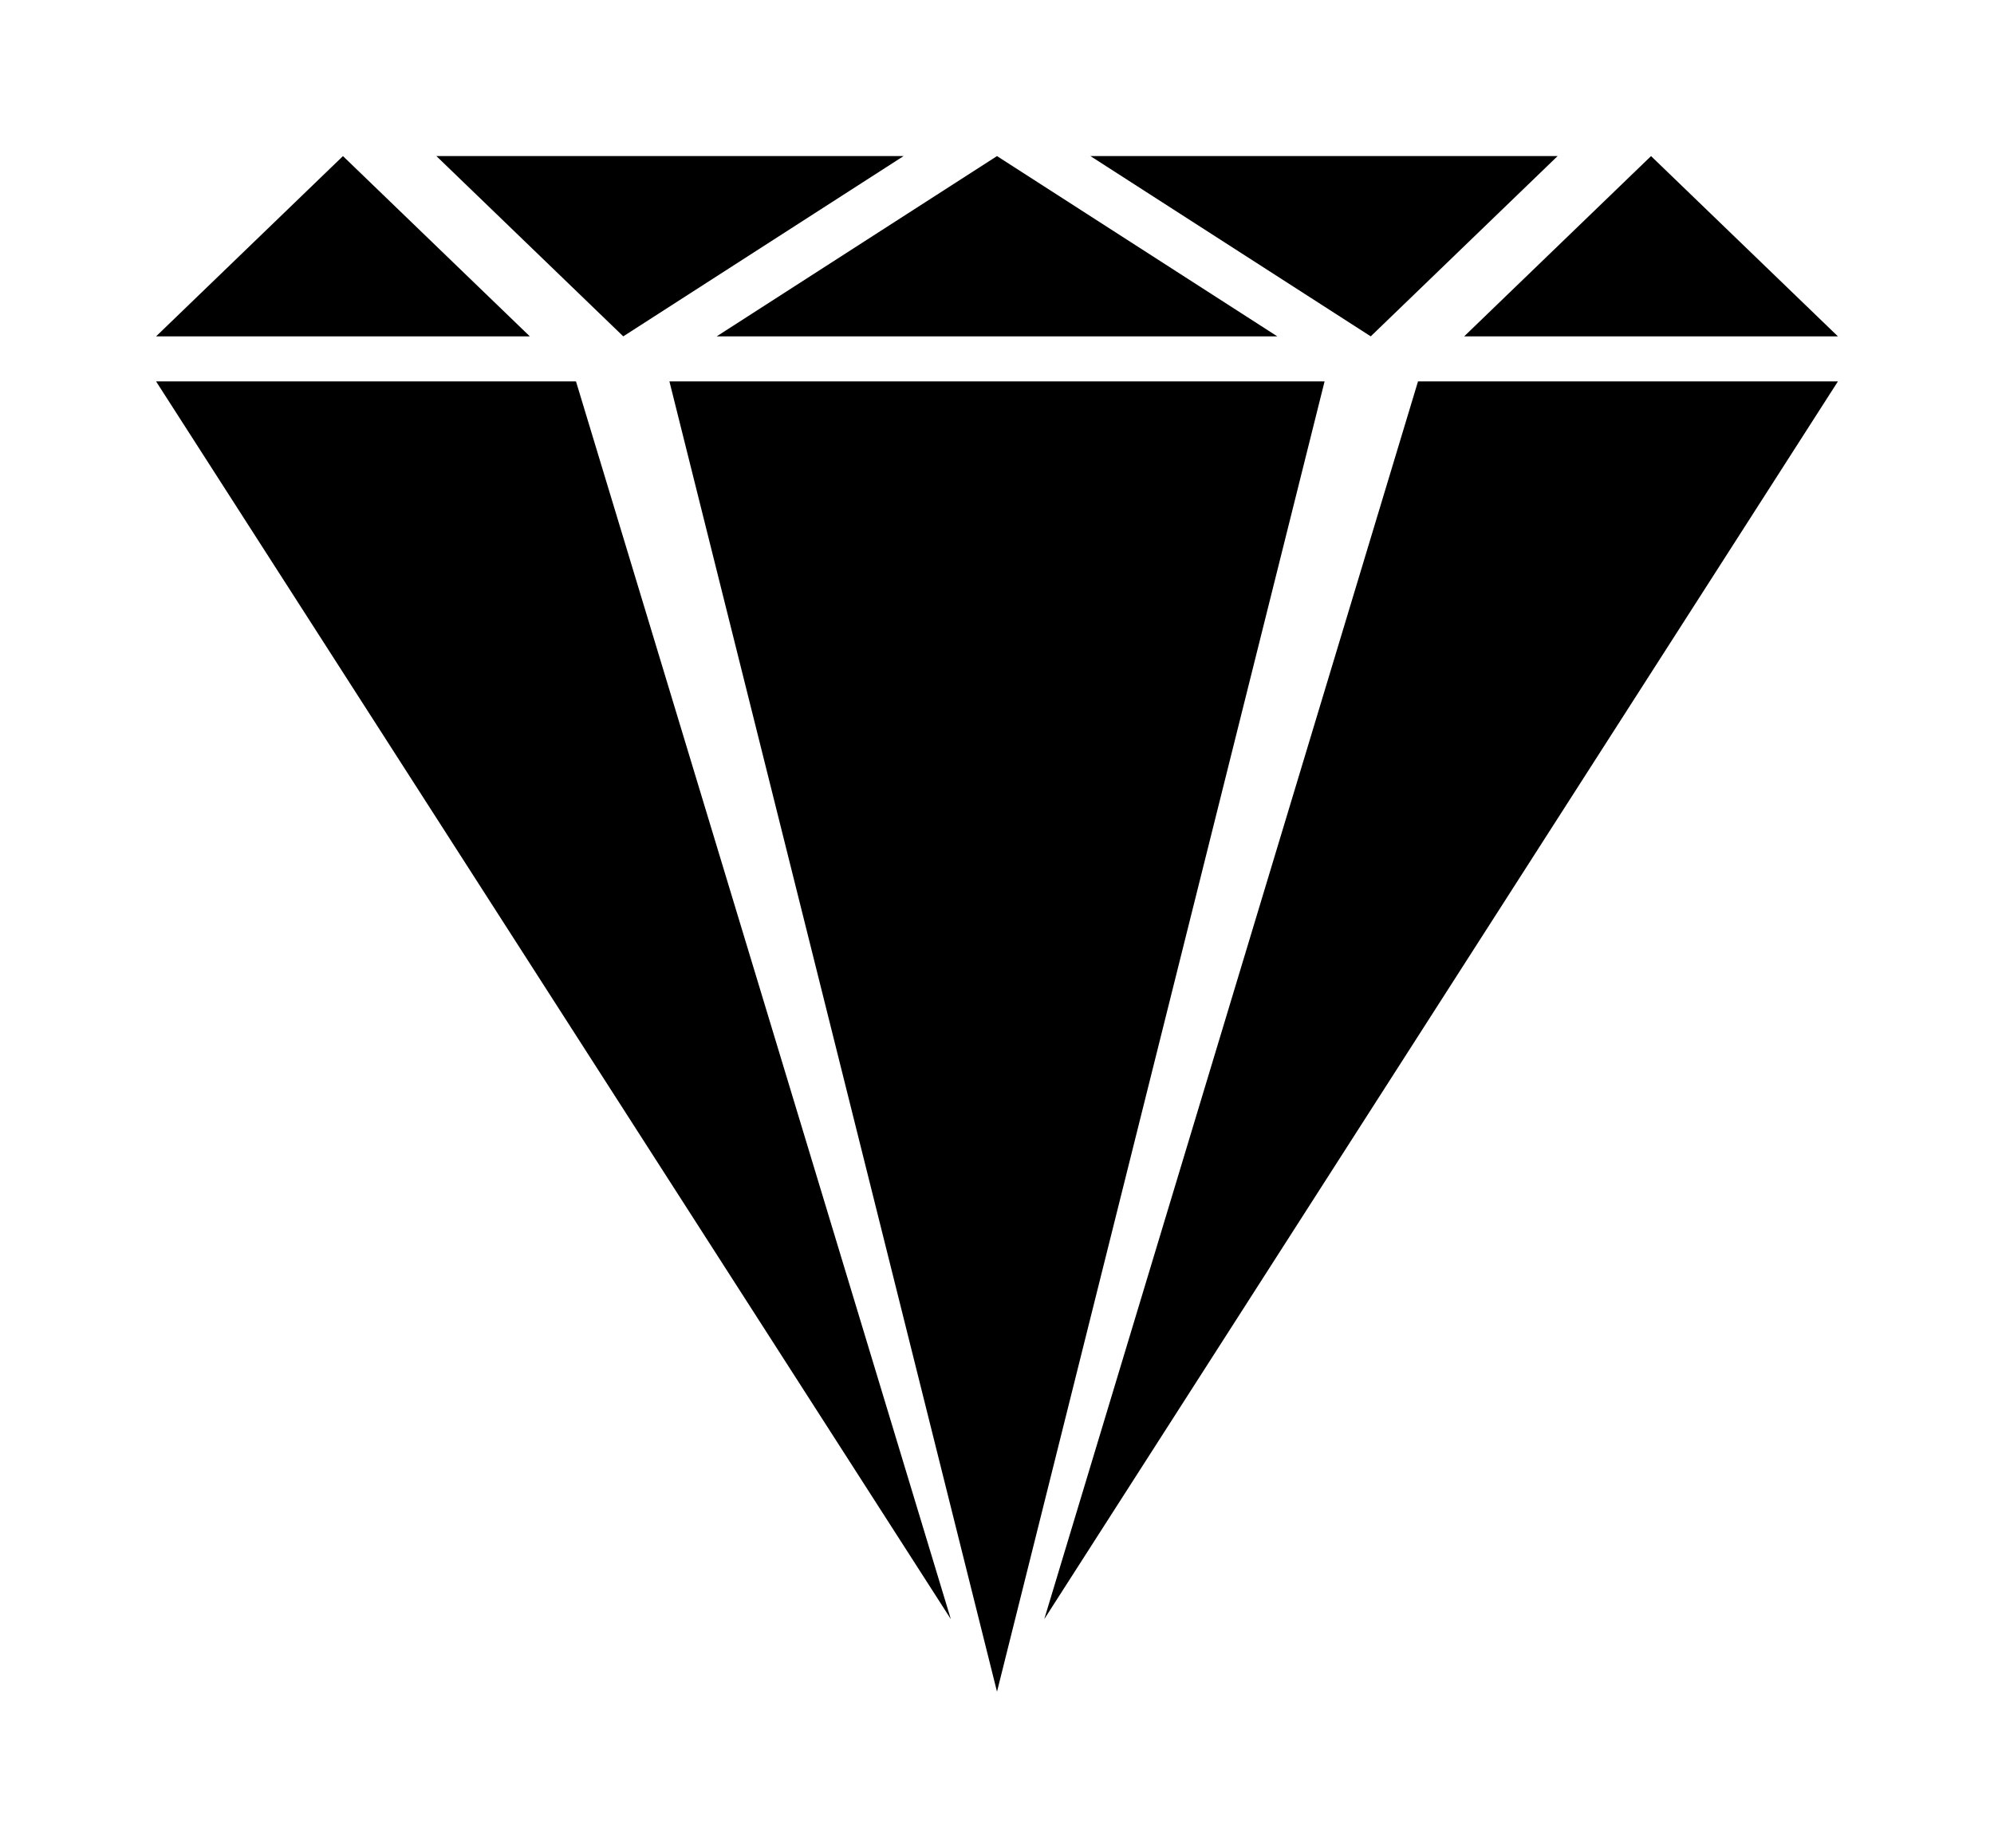<?xml version="1.0" encoding="utf-8"?>
<!-- Generator: Adobe Illustrator 22.0.0, SVG Export Plug-In . SVG Version: 6.00 Build 0)  -->
<svg version="1.1" id="Diament" xmlns="http://www.w3.org/2000/svg" xmlns:xlink="http://www.w3.org/1999/xlink" x="0px" y="0px"
	 viewBox="0 0 181.4 168.1" style="enable-background:new 0 0 181.4 168.1;" xml:space="preserve">
<style type="text/css">
	.st0{fill:#000000;}
</style>
<title>diament-bochenek-group-logo</title>
<polygon class="st0" points="14.2,30.6 48.2,30.6 31.2,14.2 "/>
<polygon class="st0" points="65.2,30.6 116.2,30.6 90.7,14.2 "/>
<polygon class="st0" points="99.2,14.2 141.7,14.2 124.7,30.6 "/>
<polygon class="st0" points="82.2,14.2 39.7,14.2 56.7,30.6 "/>
<polygon class="st0" points="133.2,30.6 167.2,30.6 150.2,14.2 "/>
<polygon class="st0" points="14.2,34.7 52.4,34.7 86.5,147.3 "/>
<polygon class="st0" points="167.2,34.7 129,34.7 95,147.3 "/>
<polygon class="st0" points="60.9,34.7 120.5,34.7 90.7,153.9 "/>
</svg>
